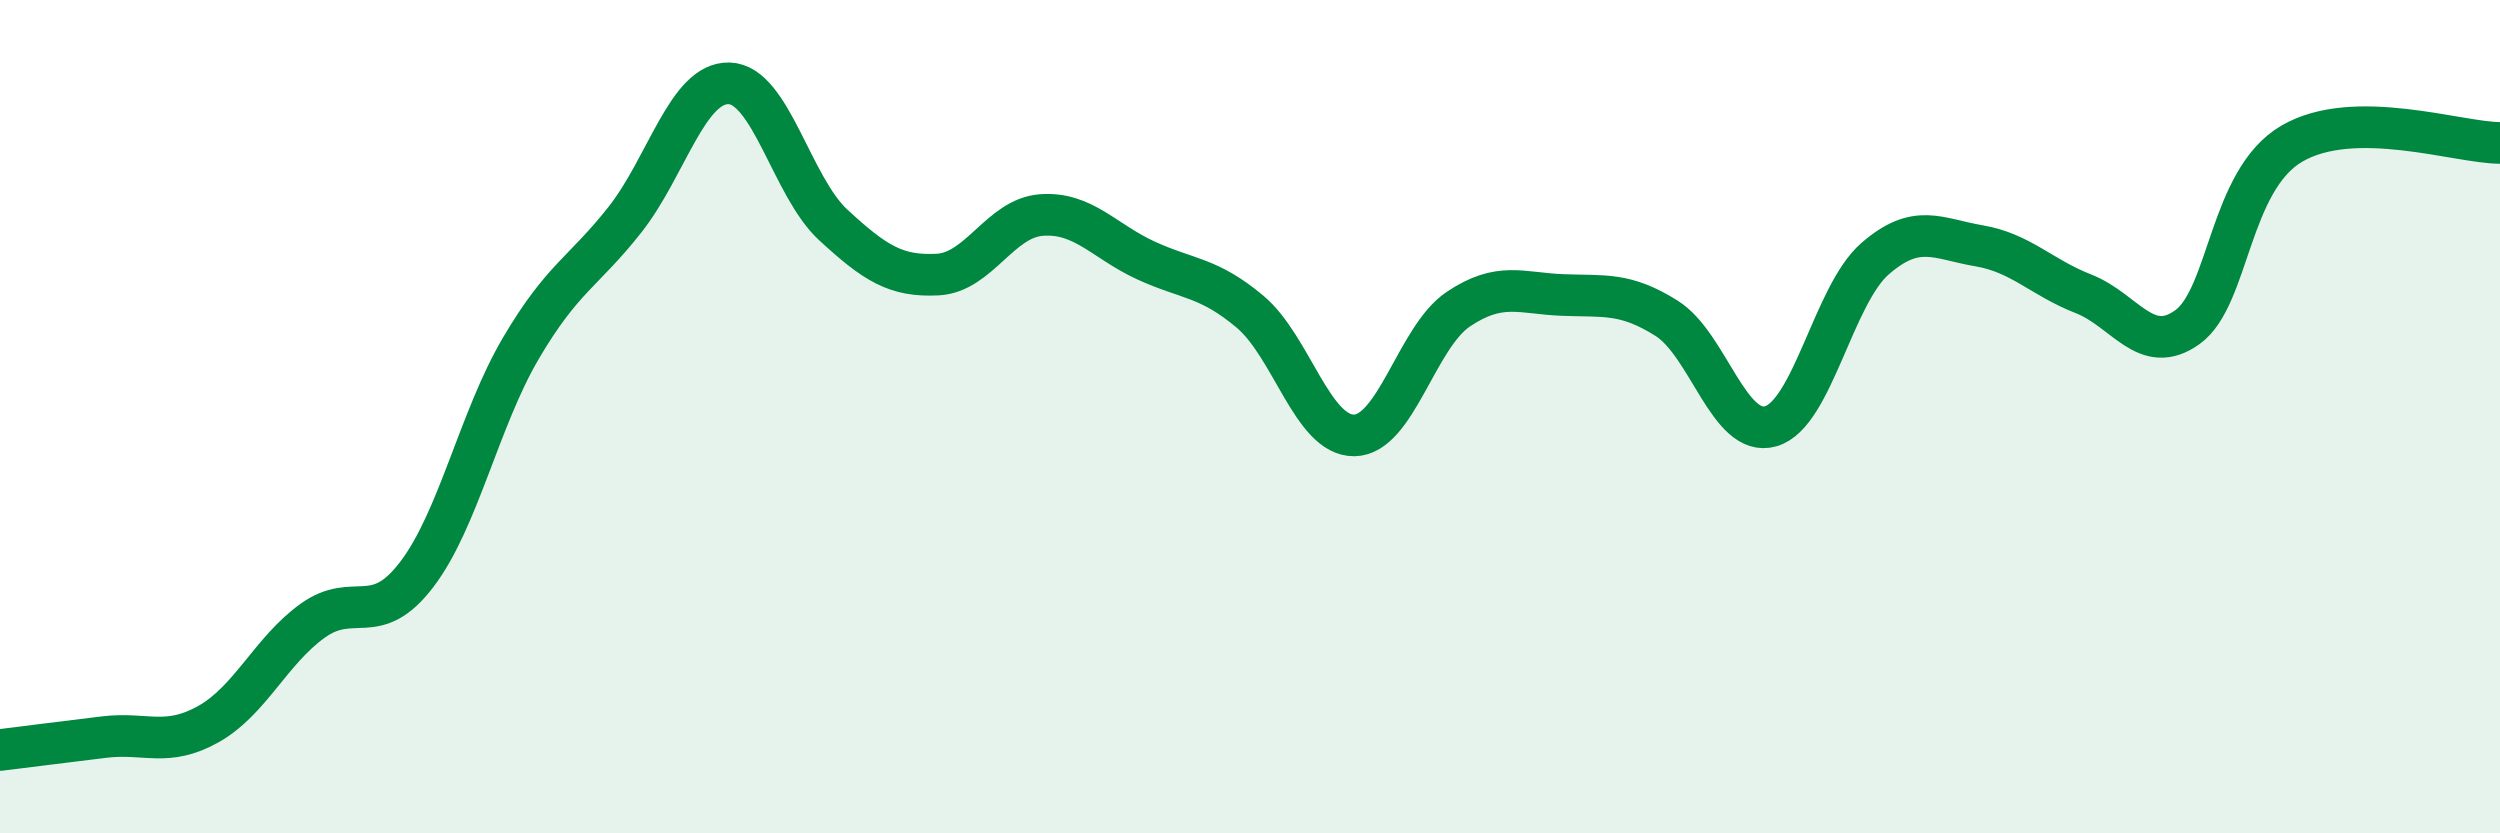 
    <svg width="60" height="20" viewBox="0 0 60 20" xmlns="http://www.w3.org/2000/svg">
      <path
        d="M 0,18 C 0.5,17.94 1.5,17.81 2.5,17.69 C 3.5,17.57 4,17.94 5,17.38 C 6,16.82 6.5,15.62 7.5,14.9 C 8.5,14.18 9,15.1 10,13.79 C 11,12.48 11.5,10.06 12.5,8.36 C 13.5,6.66 14,6.54 15,5.27 C 16,4 16.5,1.97 17.5,2 C 18.5,2.03 19,4.48 20,5.4 C 21,6.32 21.5,6.64 22.5,6.59 C 23.5,6.54 24,5.23 25,5.16 C 26,5.09 26.5,5.79 27.5,6.25 C 28.5,6.71 29,6.64 30,7.48 C 31,8.32 31.5,10.46 32.5,10.45 C 33.5,10.44 34,8.09 35,7.42 C 36,6.75 36.5,7.04 37.5,7.08 C 38.5,7.12 39,7.01 40,7.64 C 41,8.27 41.5,10.52 42.5,10.23 C 43.5,9.94 44,7.08 45,6.21 C 46,5.34 46.5,5.73 47.5,5.9 C 48.5,6.07 49,6.66 50,7.05 C 51,7.44 51.5,8.57 52.5,7.85 C 53.5,7.13 53.5,4.33 55,3.45 C 56.5,2.57 59,3.43 60,3.43L60 20L0 20Z"
        fill="#008740"
        opacity="0.1"
        stroke-linecap="round"
        stroke-linejoin="round"
      />
      <path
        d="M 0,18 C 0.5,17.94 1.5,17.81 2.5,17.69 C 3.5,17.57 4,17.94 5,17.38 C 6,16.82 6.5,15.62 7.5,14.9 C 8.5,14.18 9,15.1 10,13.79 C 11,12.48 11.5,10.06 12.5,8.36 C 13.5,6.66 14,6.54 15,5.27 C 16,4 16.5,1.97 17.5,2 C 18.5,2.03 19,4.48 20,5.4 C 21,6.32 21.5,6.64 22.5,6.59 C 23.5,6.54 24,5.23 25,5.16 C 26,5.09 26.5,5.79 27.5,6.25 C 28.5,6.71 29,6.64 30,7.48 C 31,8.32 31.5,10.46 32.5,10.45 C 33.5,10.44 34,8.09 35,7.42 C 36,6.75 36.5,7.04 37.5,7.08 C 38.5,7.12 39,7.01 40,7.64 C 41,8.27 41.5,10.52 42.5,10.23 C 43.5,9.94 44,7.08 45,6.21 C 46,5.34 46.5,5.73 47.5,5.9 C 48.5,6.07 49,6.66 50,7.05 C 51,7.44 51.5,8.57 52.5,7.85 C 53.5,7.13 53.5,4.33 55,3.45 C 56.5,2.57 59,3.43 60,3.43"
        stroke="#008740"
        stroke-width="1"
        fill="none"
        stroke-linecap="round"
        stroke-linejoin="round"
      />
    </svg>
  